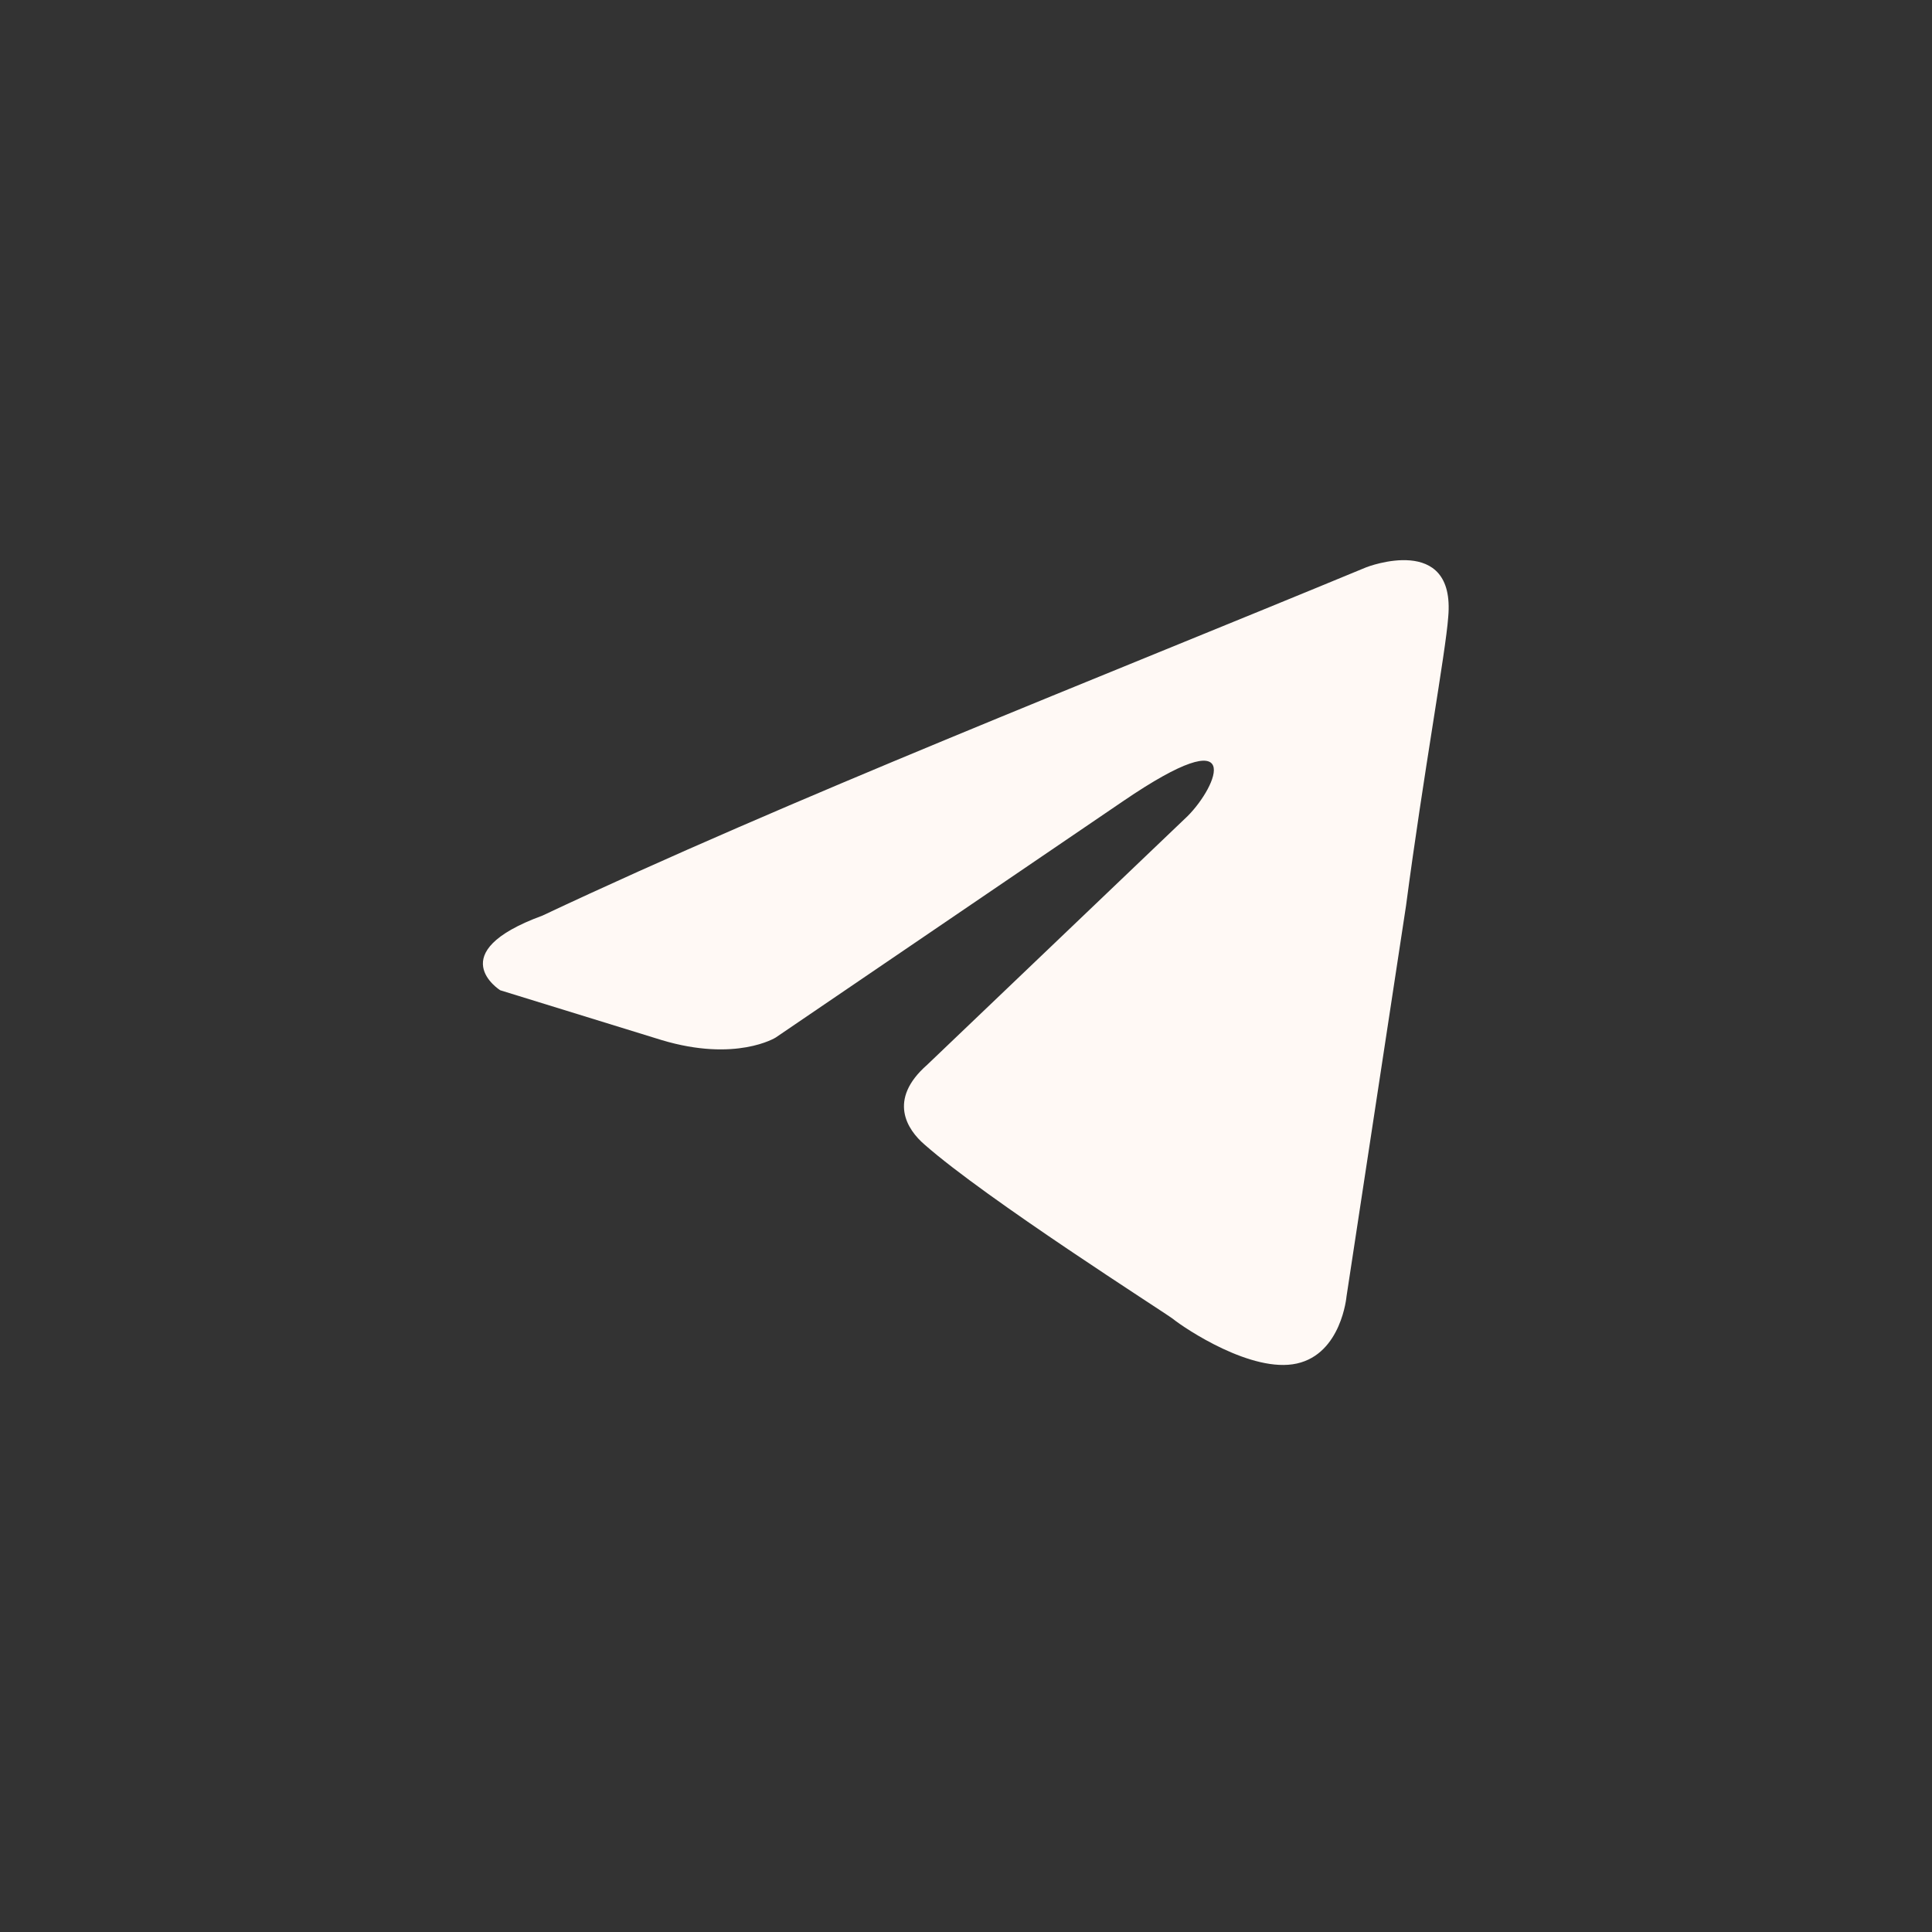 <?xml version="1.0" encoding="UTF-8"?> <svg xmlns="http://www.w3.org/2000/svg" viewBox="0 0 25.00 25.00" data-guides="{&quot;vertical&quot;:[],&quot;horizontal&quot;:[]}"><rect x="0" y="0" width="25.00" height="25.00" fill="#333333" stroke="none"/><defs></defs><path fill="#fff9f5" stroke="none" fill-opacity="1" stroke-width="1" stroke-opacity="1" id="tSvga4ec285de1" title="Path 7" d="M17.681 7.34C17.681 7.34 18.837 6.89 18.74 7.984C18.708 8.435 18.419 10.013 18.194 11.72C17.938 13.405 17.681 15.09 17.424 16.775C17.424 16.775 17.359 17.516 16.781 17.644C16.203 17.773 15.336 17.194 15.176 17.065C15.047 16.968 12.767 15.519 11.964 14.811C11.739 14.618 11.483 14.231 11.996 13.78C13.12 12.707 14.244 11.634 15.368 10.56C15.754 10.174 16.139 9.272 14.533 10.367C13.035 11.387 11.536 12.406 10.037 13.426C10.037 13.426 9.524 13.748 8.56 13.458C7.864 13.244 7.169 13.029 6.473 12.814C6.473 12.814 5.702 12.331 7.019 11.848C10.23 10.335 14.18 8.789 17.681 7.34Z"></path></svg> 